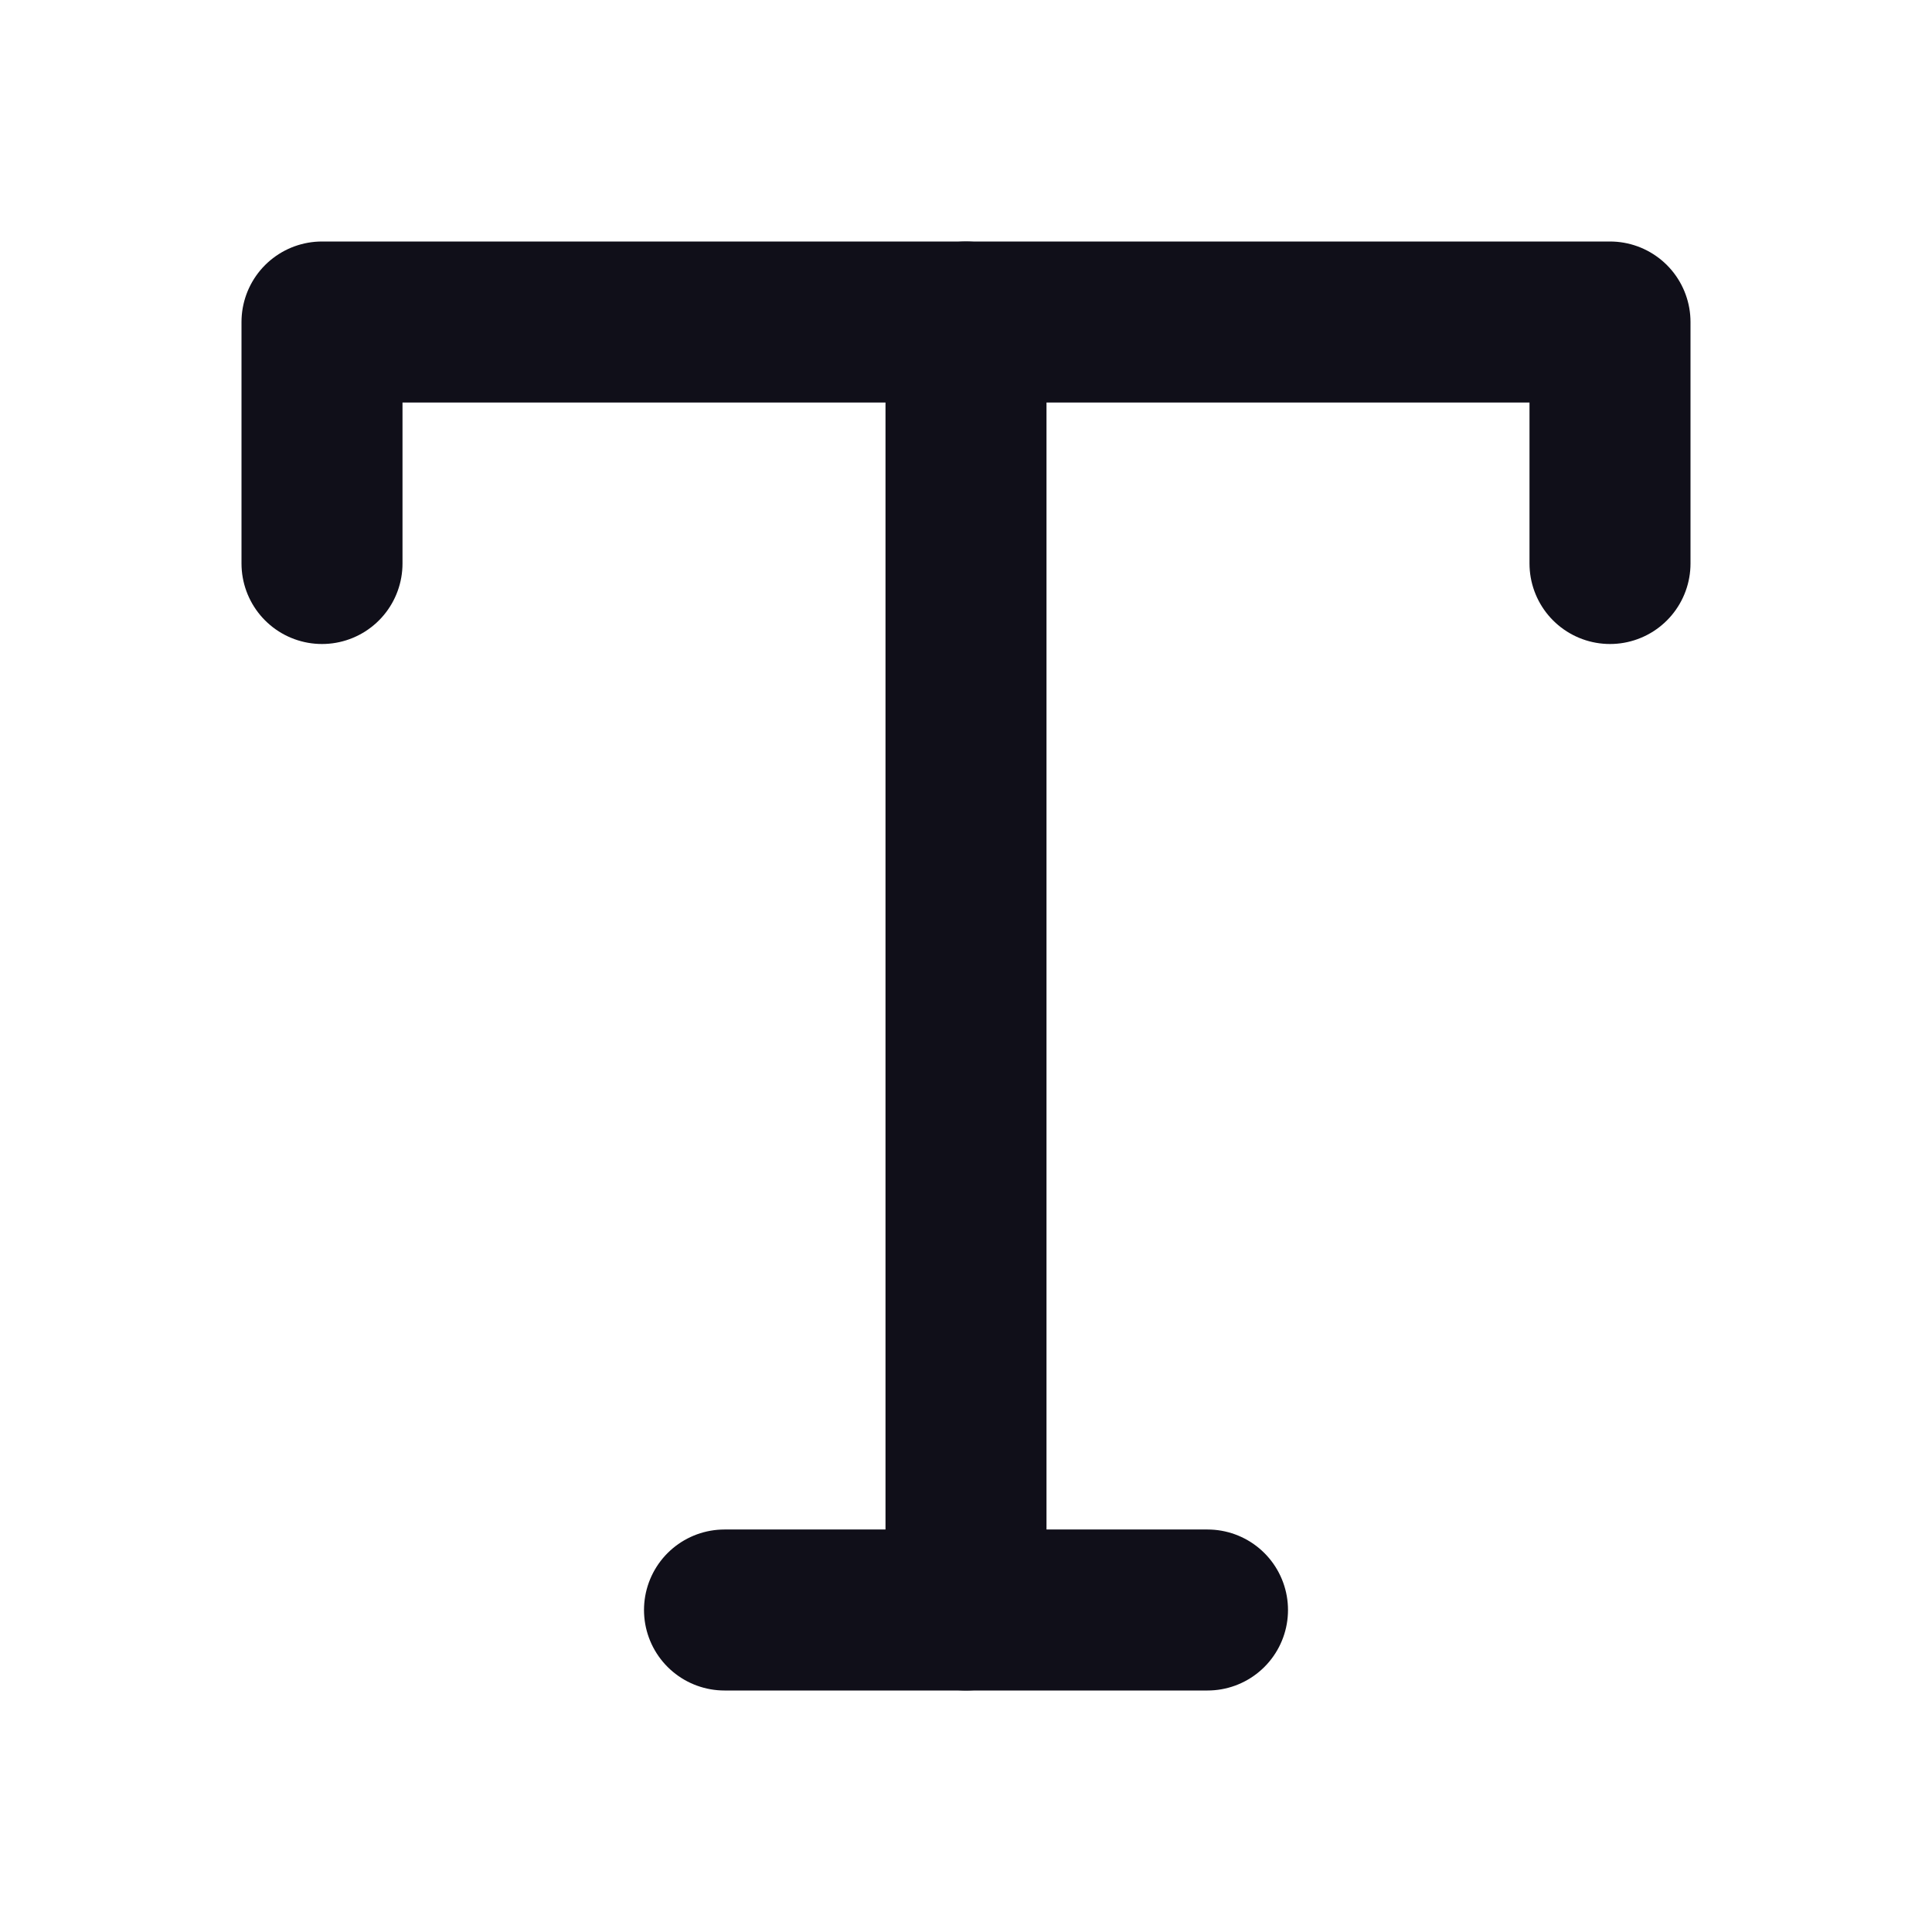 <svg xmlns="http://www.w3.org/2000/svg" width="24" height="24" viewBox="0 0 24 24" fill="none" stroke="#100F19" stroke-width="2" stroke-linecap="round" stroke-linejoin="round" class="feather feather-type"><polyline points="4 7 4 4 20 4 20 7"></polyline><line x1="9" y1="20" x2="15" y2="20"></line><line x1="12" y1="4" x2="12" y2="20"></line></svg>